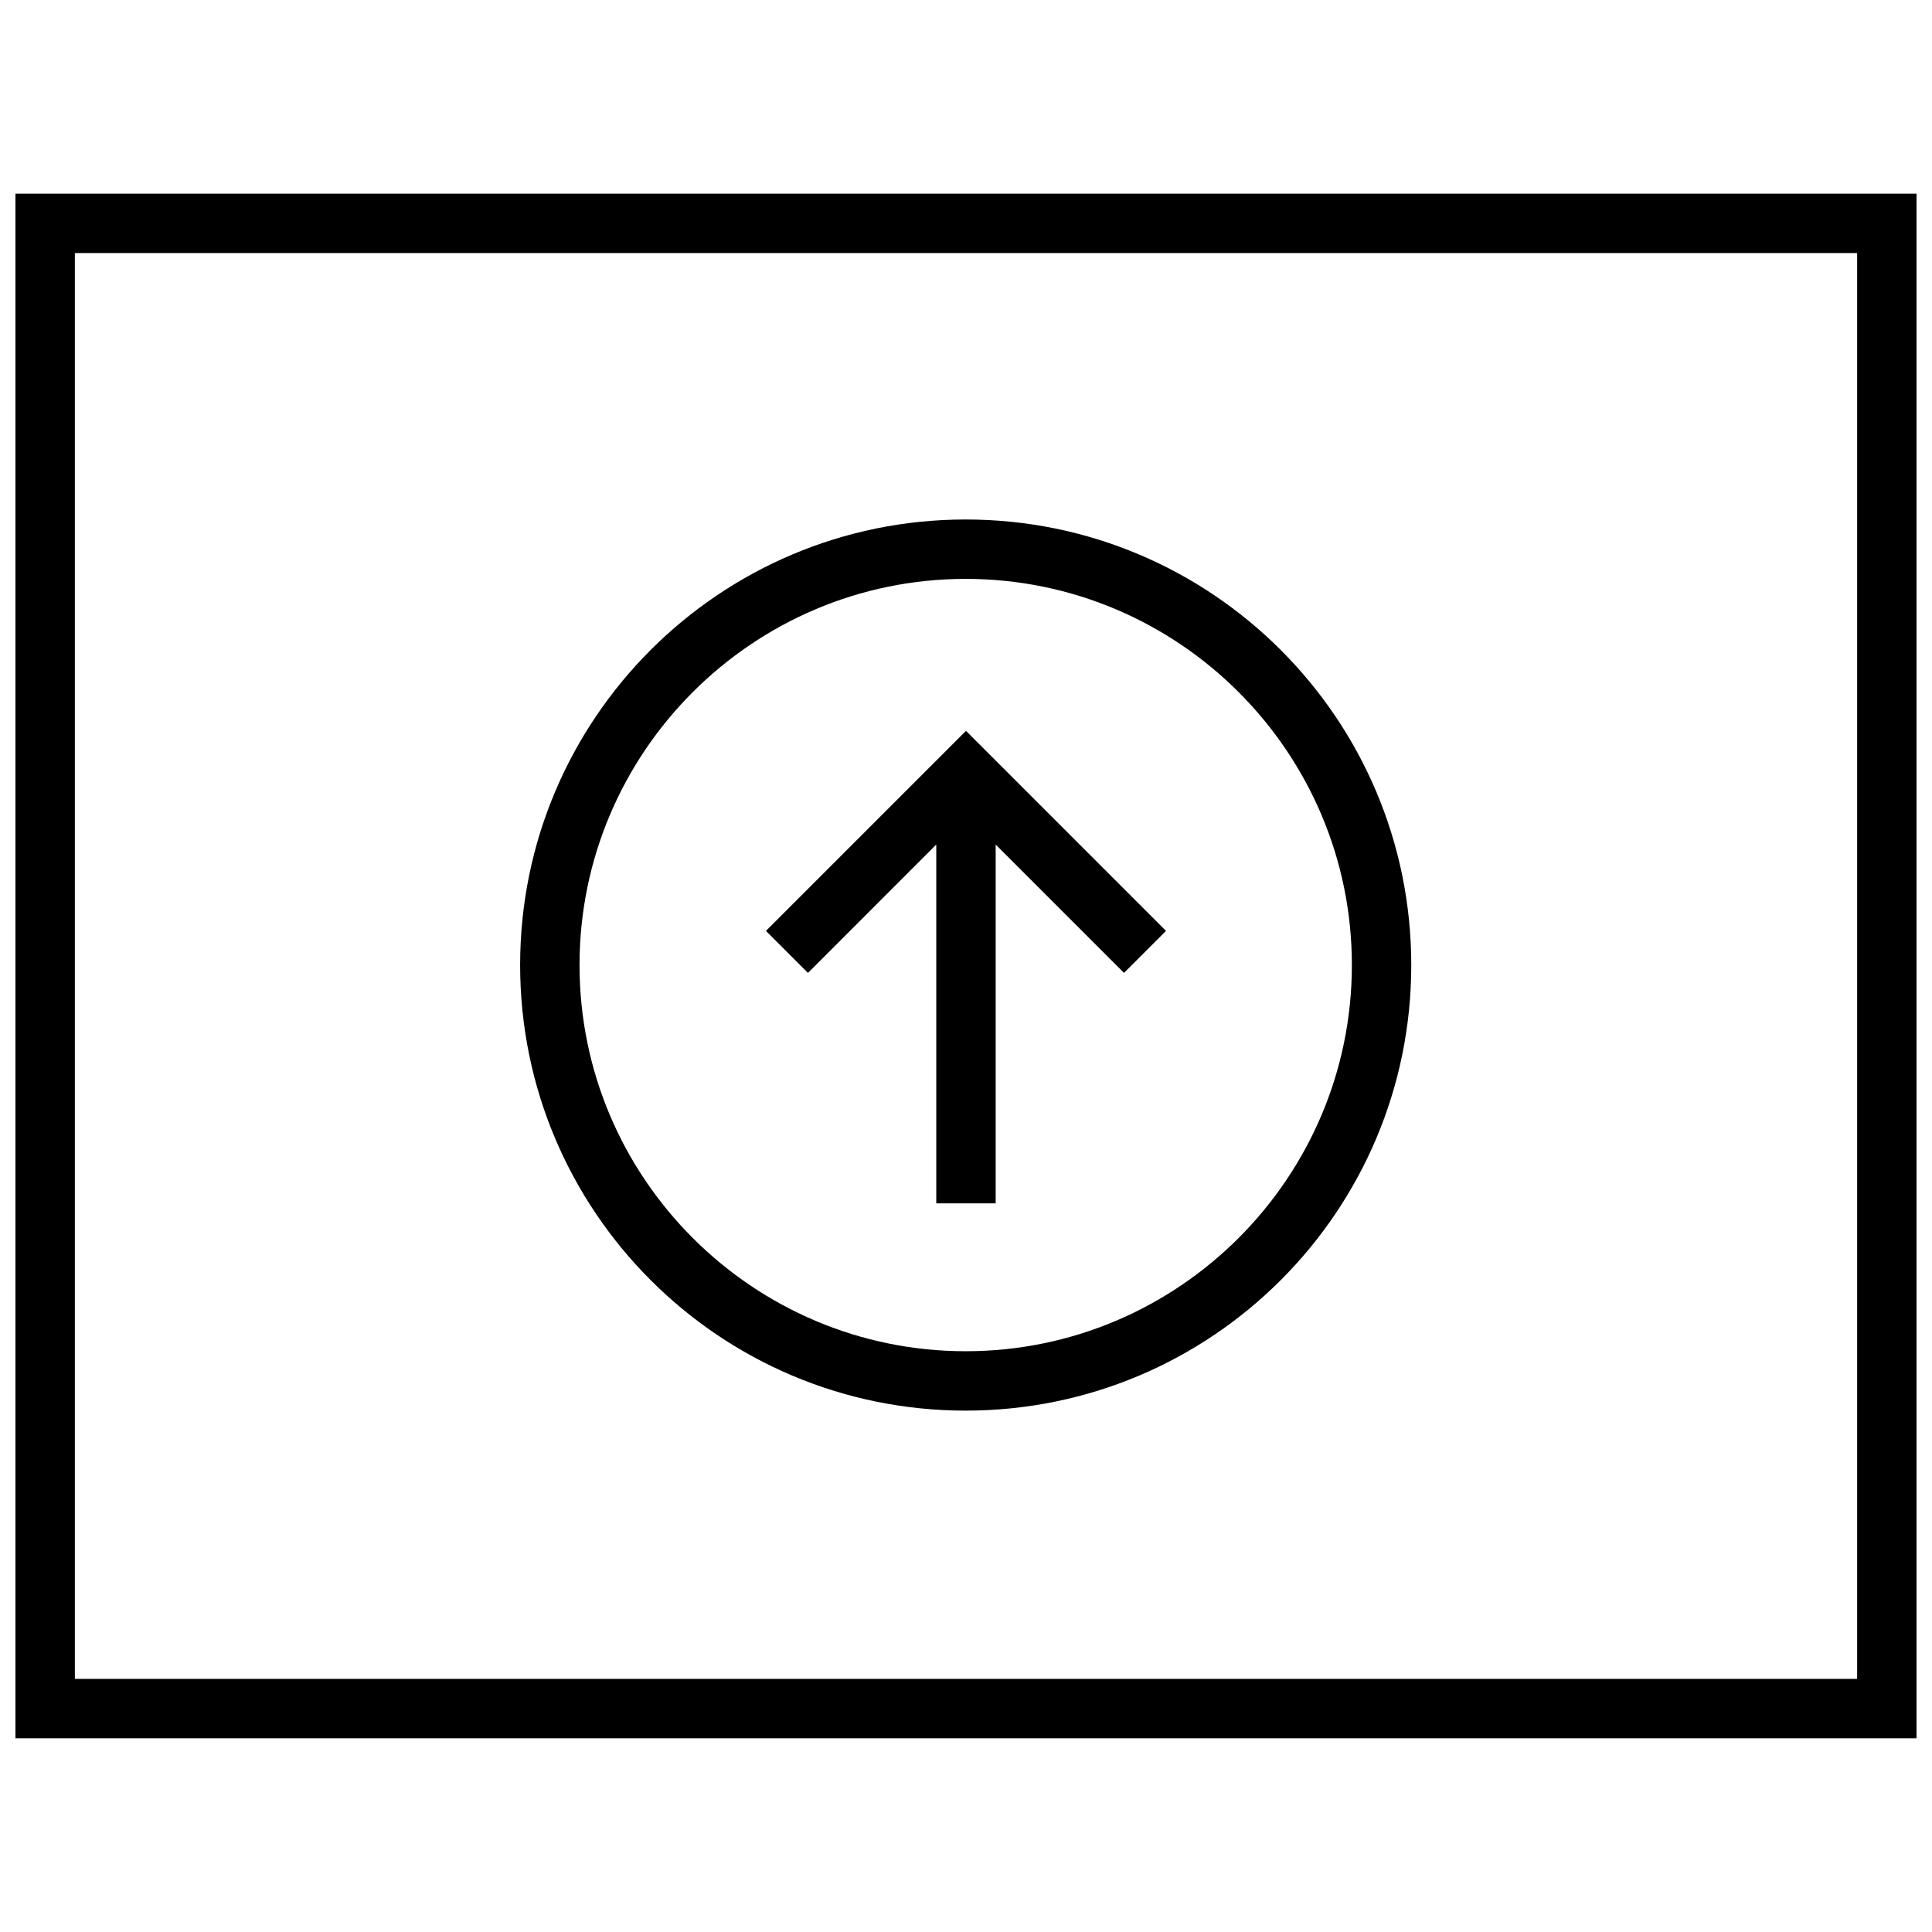 <?xml version="1.0" encoding="UTF-8"?>
<!-- Uploaded to: ICON Repo, www.iconrepo.com, Generator: ICON Repo Mixer Tools -->
<svg width="800px" height="800px" version="1.1" viewBox="144 144 512 512" xmlns="http://www.w3.org/2000/svg">
 <defs>
  <clipPath id="a">
   <path d="m148.09 195h503.81v410h-503.81z"/>
  </clipPath>
 </defs>
 <path d="m399.92 517.83c65.211 0 118.08-52.867 118.08-118.08 0-65.211-52.867-118.08-118.08-118.08-65.211 0-118.08 52.867-118.08 118.08 0.004 65.211 52.871 118.08 118.08 118.08zm0-220.42c56.426 0 102.34 45.91 102.34 102.34 0 56.426-45.91 102.34-102.34 102.34s-102.34-45.91-102.34-102.34c0-56.426 45.91-102.34 102.34-102.34z"/>
 <g clip-path="url(#a)">
  <path d="m148.09 195.32v409.34h503.81v-409.34zm488.07 393.6h-472.32v-377.86h472.32z"/>
 </g>
 <path d="m392.12 367.82v95.078h15.746v-95.078l34.008 34.008 11.129-11.129-53.008-53.012-53.012 53.012 11.133 11.129z"/>
</svg>